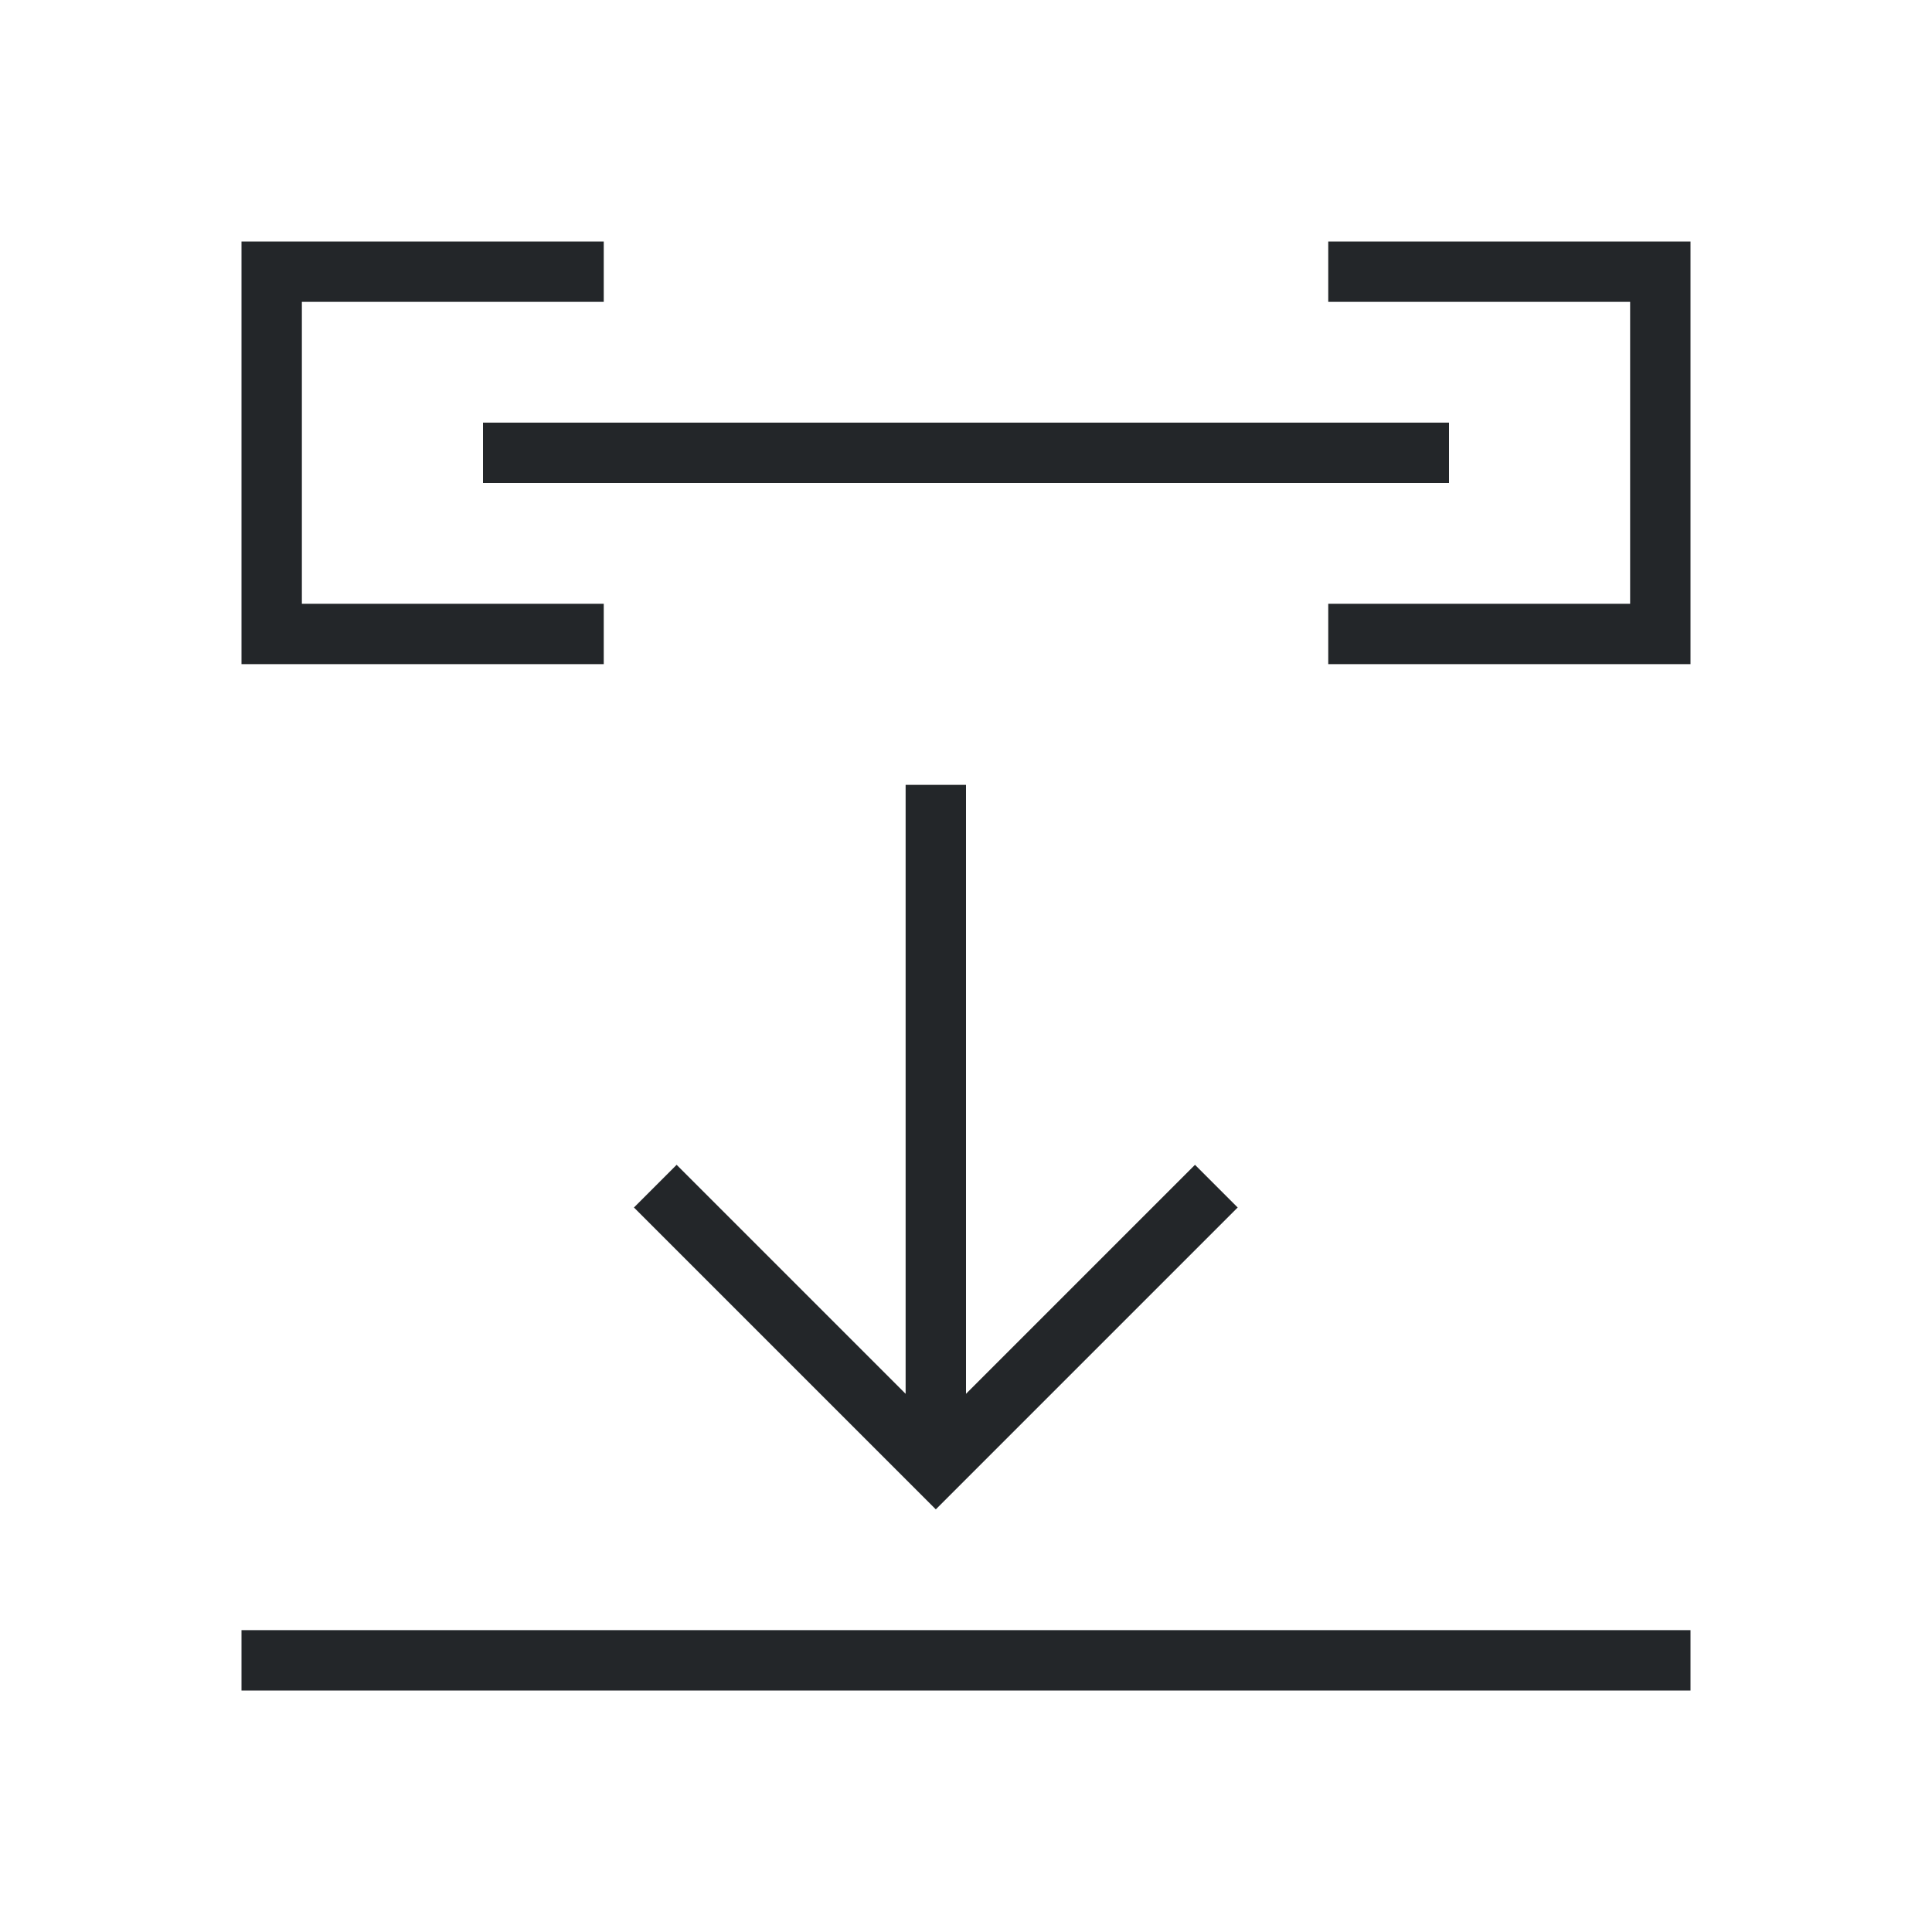 <svg viewBox="0 0 32 32" xmlns="http://www.w3.org/2000/svg"><path d="m4 4v6 1h6v-1h-5v-5h5v-1h-5zm18 0v1h5v5h-5v1h6v-1-6h-1zm-14 3v1h16v-1zm7 6v10.086l-3.793-3.793-.707.707 4 4 1 1 1-1 4-4-.707-.707-3.793 3.793v-10.086zm-11 14v1h24v-1z" fill="#232629"/></svg>